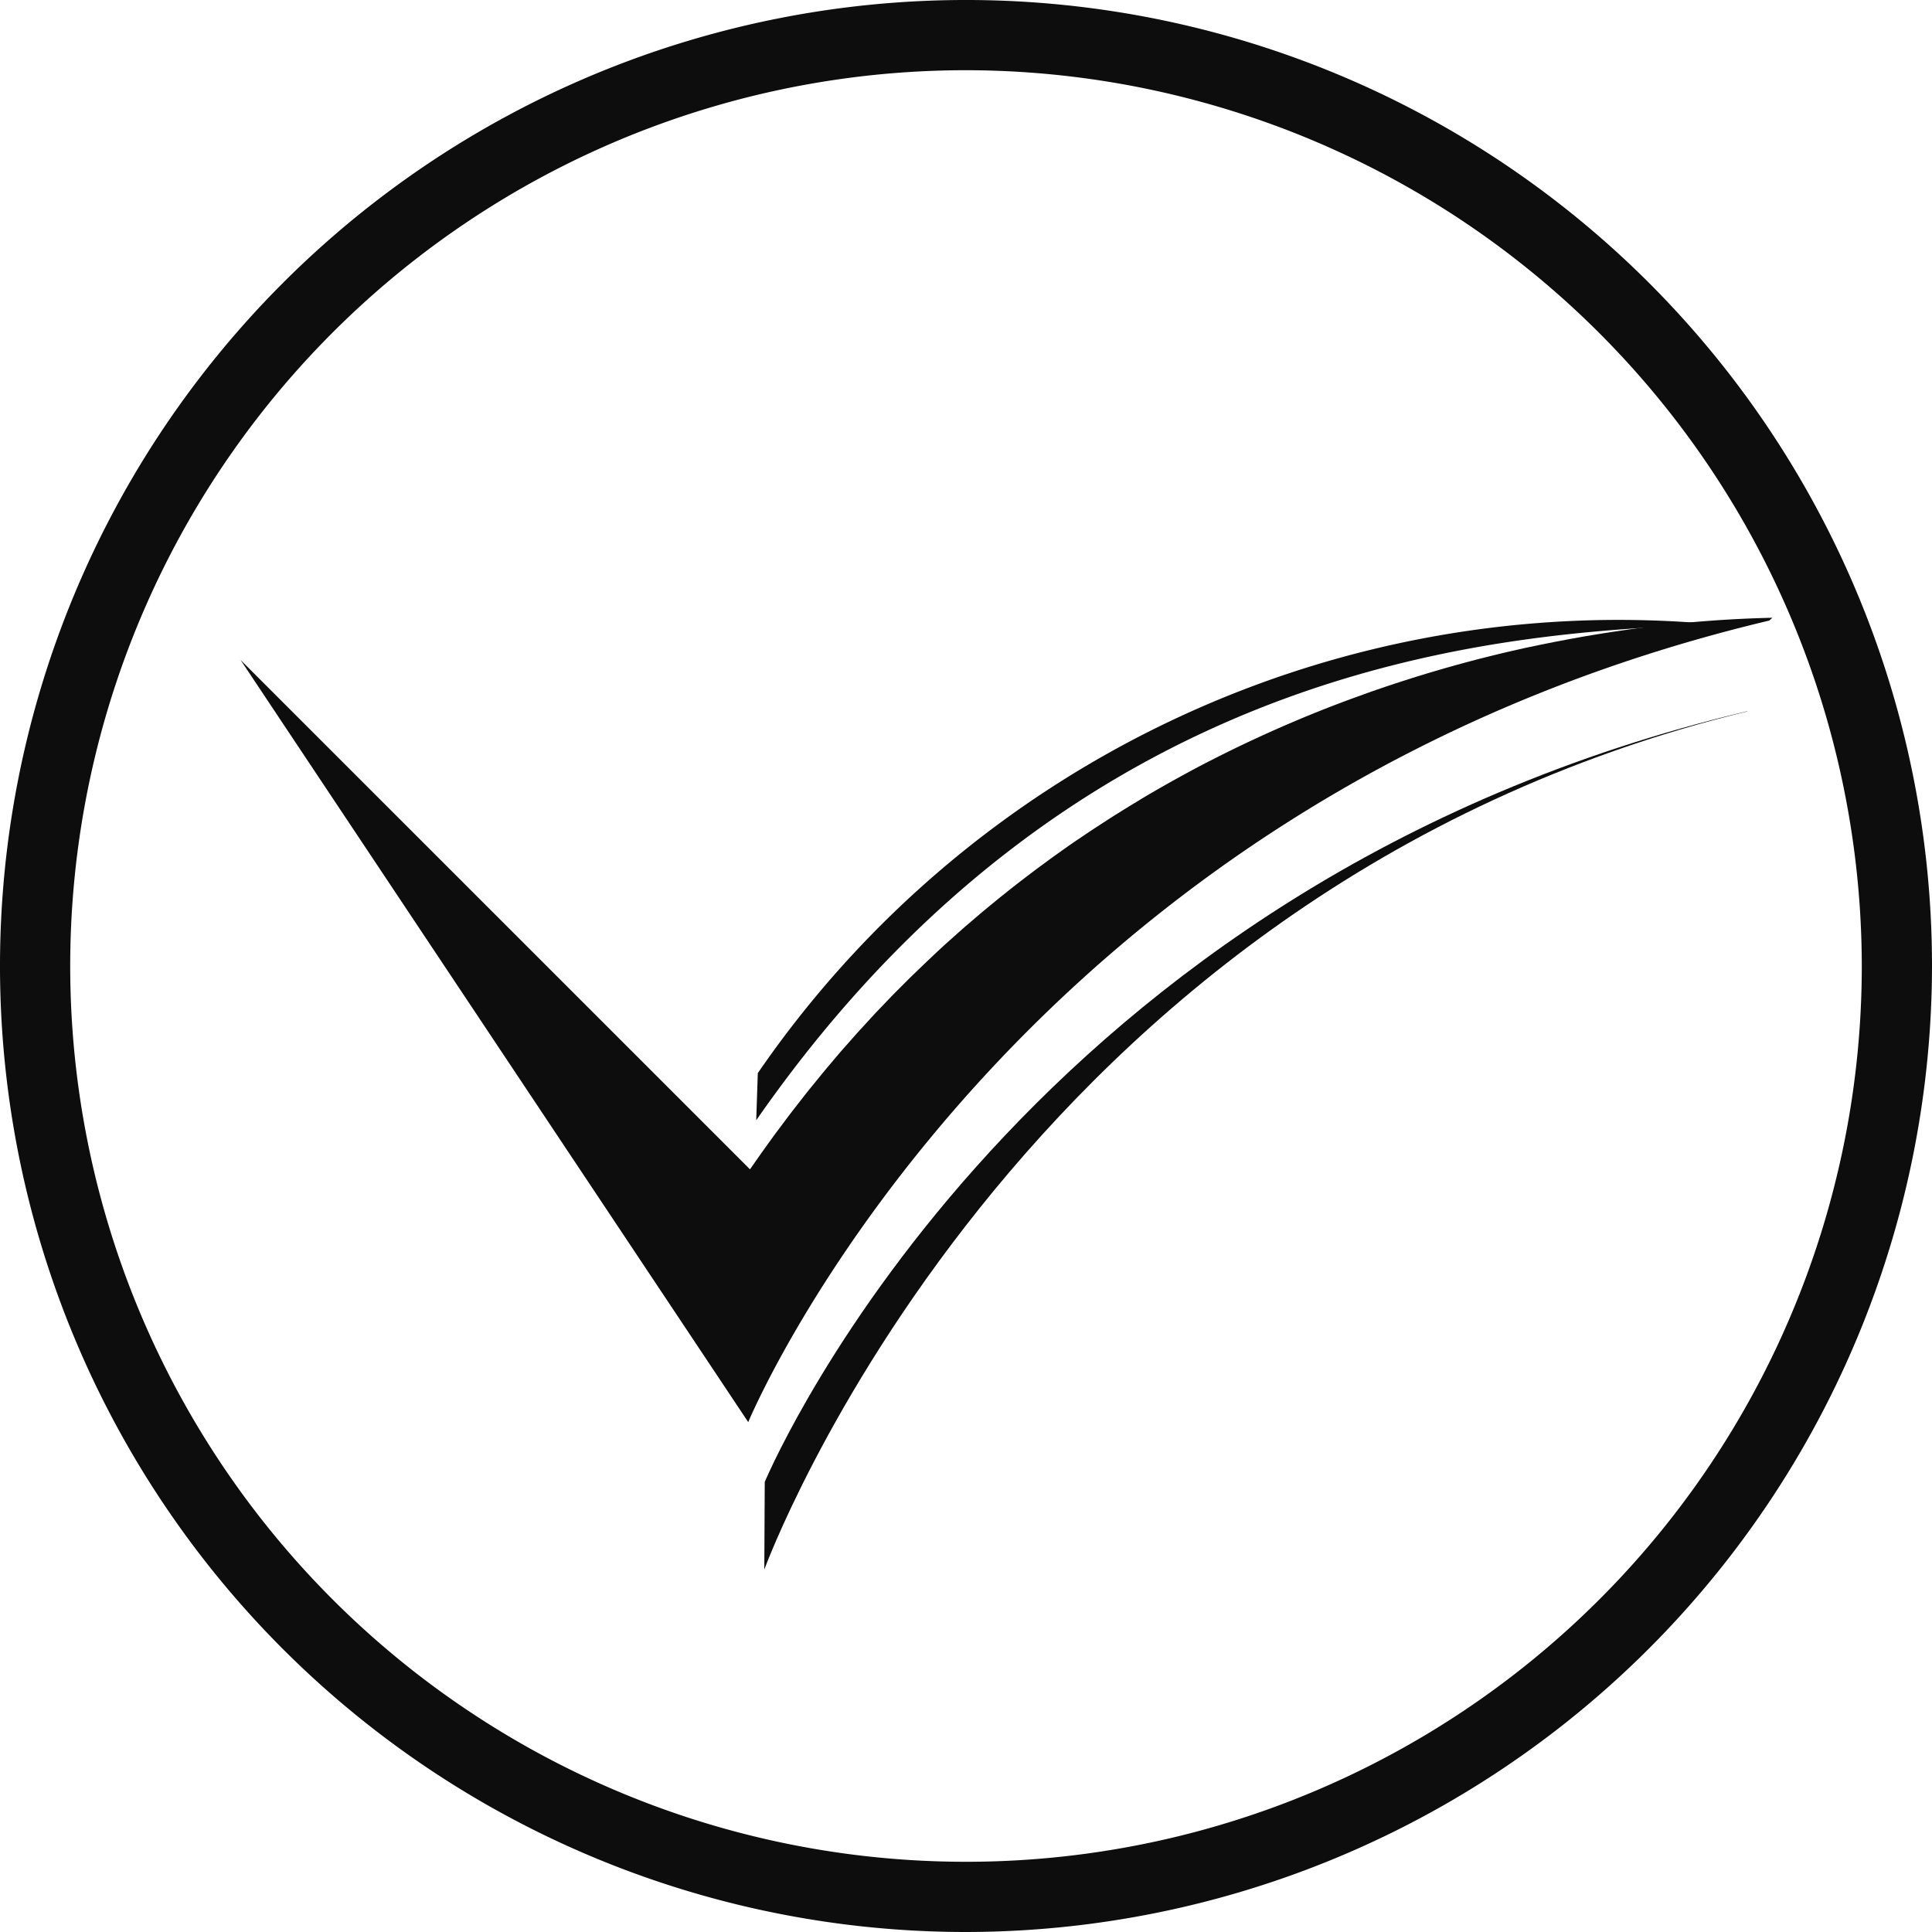 <?xml version="1.0" encoding="UTF-8"?> <svg xmlns="http://www.w3.org/2000/svg" width="64.828" height="64.828" viewBox="0 0 64.828 64.828"><defs><style> .cls-1, .cls-2 { fill: #0d0d0d; } .cls-1 { stroke: #0d0d0d; } </style></defs><g id="Group_128" data-name="Group 128" transform="translate(-1152.253 -192.632)"><g id="Group_124" data-name="Group 124" transform="translate(1152.753 193.132)"><path id="Path_46" data-name="Path 46" class="cls-1" d="M1184.667,256.96a31.914,31.914,0,1,1,31.914-31.914A31.95,31.95,0,0,1,1184.667,256.96Zm0-62.472a30.558,30.558,0,1,0,30.558,30.558A30.592,30.592,0,0,0,1184.667,194.488Z" transform="translate(-1152.753 -193.132)"></path></g><g id="Group_125" data-name="Group 125" transform="translate(1177.899 216.493)"><path id="Path_47" data-name="Path 47" class="cls-2" d="M1282.531,339.548l-.015,2.939s8.3-22.773,32.979-28.794l.012-.01C1291.387,319.412,1282.907,338.667,1282.531,339.548Z" transform="translate(-1282.516 -313.682)"></path></g><g id="Group_126" data-name="Group 126" transform="translate(1160.326 213.361)"><path id="Path_48" data-name="Path 48" class="cls-2" d="M1208.879,324.474c.391-.914,9.2-20.91,34.244-26.86l.107-.094a40.877,40.877,0,0,0-4.282.322l-.054.007-.3.039-.161.022-.228.033-.242.035-.173.027-.309.048-.129.021-.362.06-.1.017-.4.072-.077.014-.433.082-.062.012-.458.092-.049.01-.48.1-.04.009-.5.113-.034.008q-.255.06-.512.123l-.027.007q-.261.064-.524.132l-.029.008q-.264.069-.531.142l-.026.007q-.269.074-.541.152l-.026.008q-.271.078-.546.161l-.031.01q-.272.082-.547.17l-.035.011q-.274.087-.55.179l-.037.012q-.276.092-.553.188l-.041.014q-.276.1-.553.2l-.047.017q-.276.1-.553.206l-.051.019q-.275.105-.552.216l-.056.022q-.275.11-.551.225l-.061.026q-.274.114-.549.234l-.068.03q-.272.119-.545.242l-.074.034q-.27.123-.541.251l-.083.039q-.267.127-.535.259l-.089.044q-.264.131-.529.267l-.1.05q-.262.135-.524.276l-.1.055q-.258.139-.517.283l-.113.063q-.254.143-.509.29l-.12.07q-.251.146-.5.3l-.127.077q-.247.15-.494.305l-.136.085q-.243.154-.485.313l-.143.093q-.239.157-.477.32l-.15.1q-.234.16-.468.327l-.158.112c-.153.109-.306.221-.458.333l-.166.122q-.225.167-.449.339l-.173.132c-.147.114-.294.229-.44.346l-.178.142c-.144.115-.287.233-.431.352l-.186.153c-.14.117-.28.237-.42.357l-.192.165c-.137.119-.273.241-.41.363l-.2.178c-.134.121-.267.245-.4.369l-.2.189c-.131.124-.262.25-.392.376-.069.067-.139.133-.208.2-.127.125-.254.253-.381.38-.072.072-.143.143-.215.216-.124.127-.248.257-.371.386-.073.076-.146.151-.218.228-.122.129-.242.262-.363.394-.073.08-.147.159-.22.24-.119.132-.237.266-.355.4-.074.084-.149.167-.223.252-.117.135-.233.273-.349.411-.074.087-.148.173-.221.262-.116.14-.231.283-.347.425-.073.089-.145.177-.217.267-.118.147-.234.3-.35.448-.069.088-.138.175-.206.264-.126.165-.251.334-.376.5-.057.077-.115.153-.172.231q-.272.372-.541.754l-.292.417-17.092-17.091,17.034,25.574Z" transform="translate(-1191.83 -297.52)"></path></g><g id="Group_127" data-name="Group 127" transform="translate(1177.627 213.466)"><path id="Path_49" data-name="Path 49" class="cls-2" d="M1313.195,298.173a35.038,35.038,0,0,0-32.028,15.067l-.053,1.581C1292.142,298.959,1306.721,298.494,1313.195,298.173Z" transform="translate(-1281.113 -298.065)"></path></g></g></svg> 